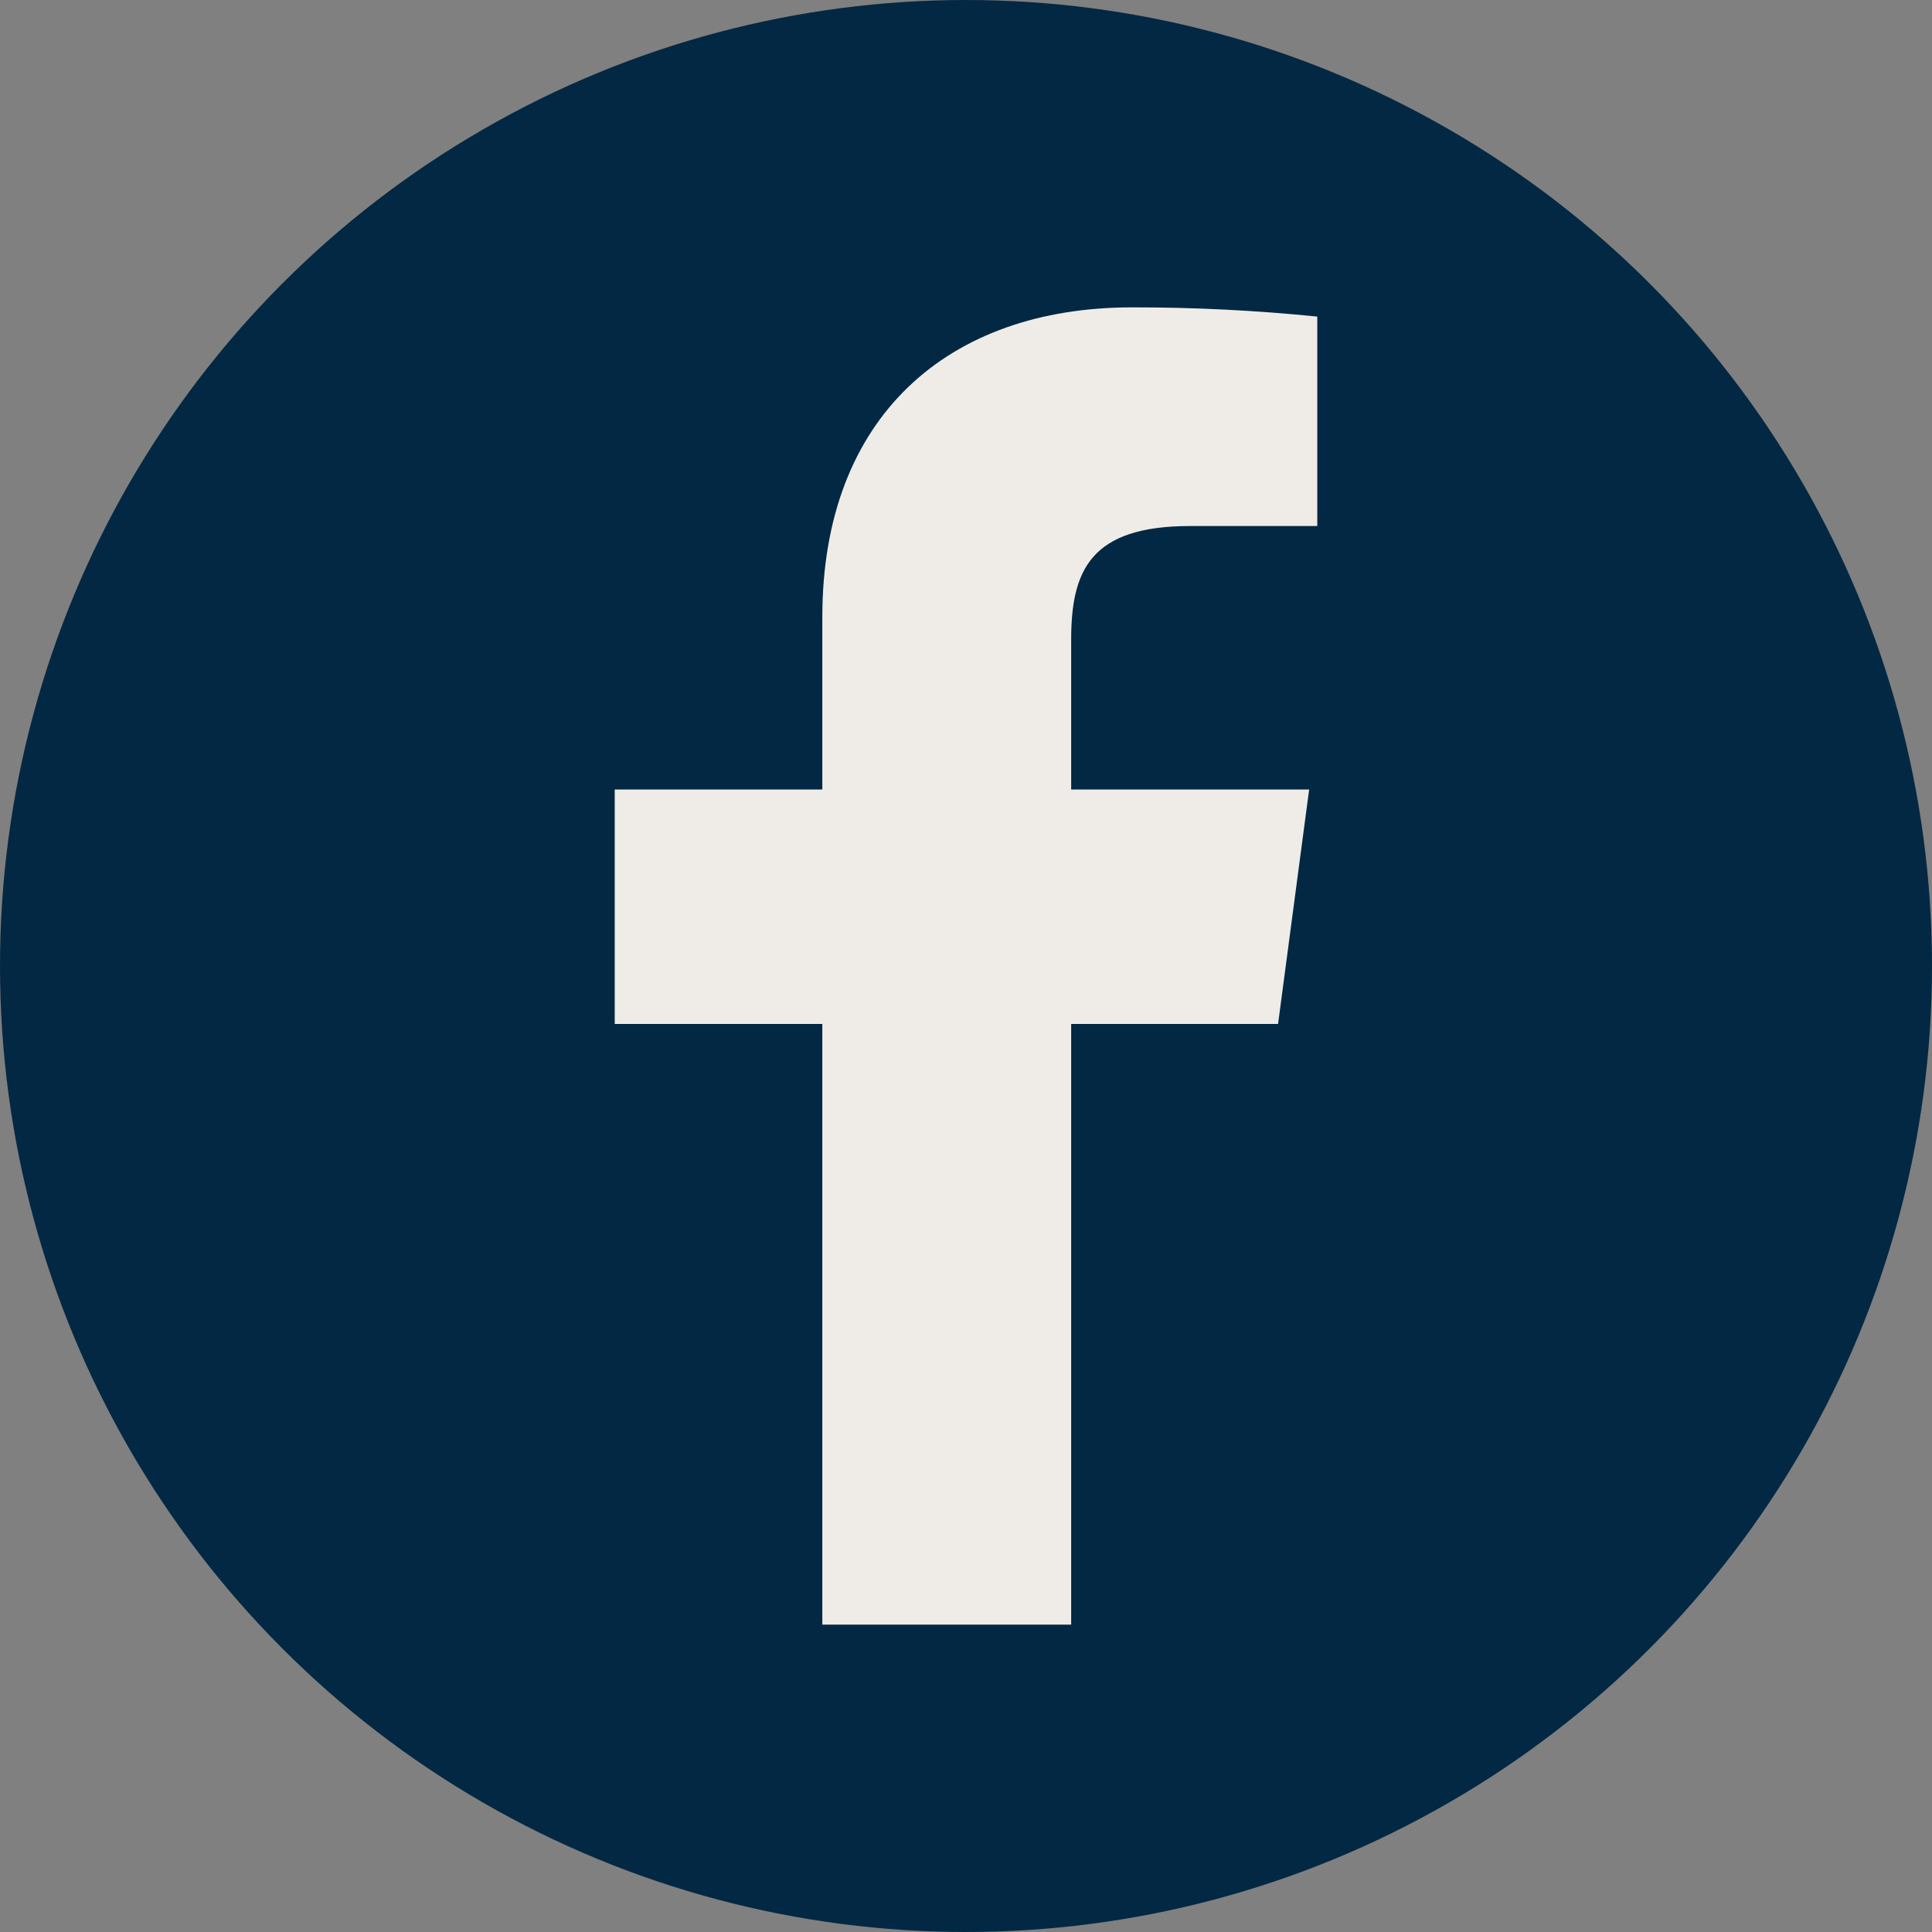 <svg width="44" height="44" viewBox="0 0 44 44" fill="none" xmlns="http://www.w3.org/2000/svg">
<rect x="0" y="0" width="44" height="44" fill="#808080" stroke="none"/>
<g clip-path="url(#clip0_254_15)">
<circle cx="22" cy="22" r="22" fill="#032843"/>
<path d="M27.105 11.98H30V7.21C28.598 7.068 27.19 6.998 25.781 7C21.592 7 18.728 9.49 18.728 14.05V17.98H14V23.32H18.728V37H24.395V23.32H29.107L29.815 17.98H24.395V14.575C24.395 13 24.826 11.98 27.105 11.98Z" fill="#EFECE7"/>
</g>
<defs>
<clipPath id="clip0_254_15">
<rect width="44" height="44" fill="white"/>
</clipPath>
</defs>
</svg>
